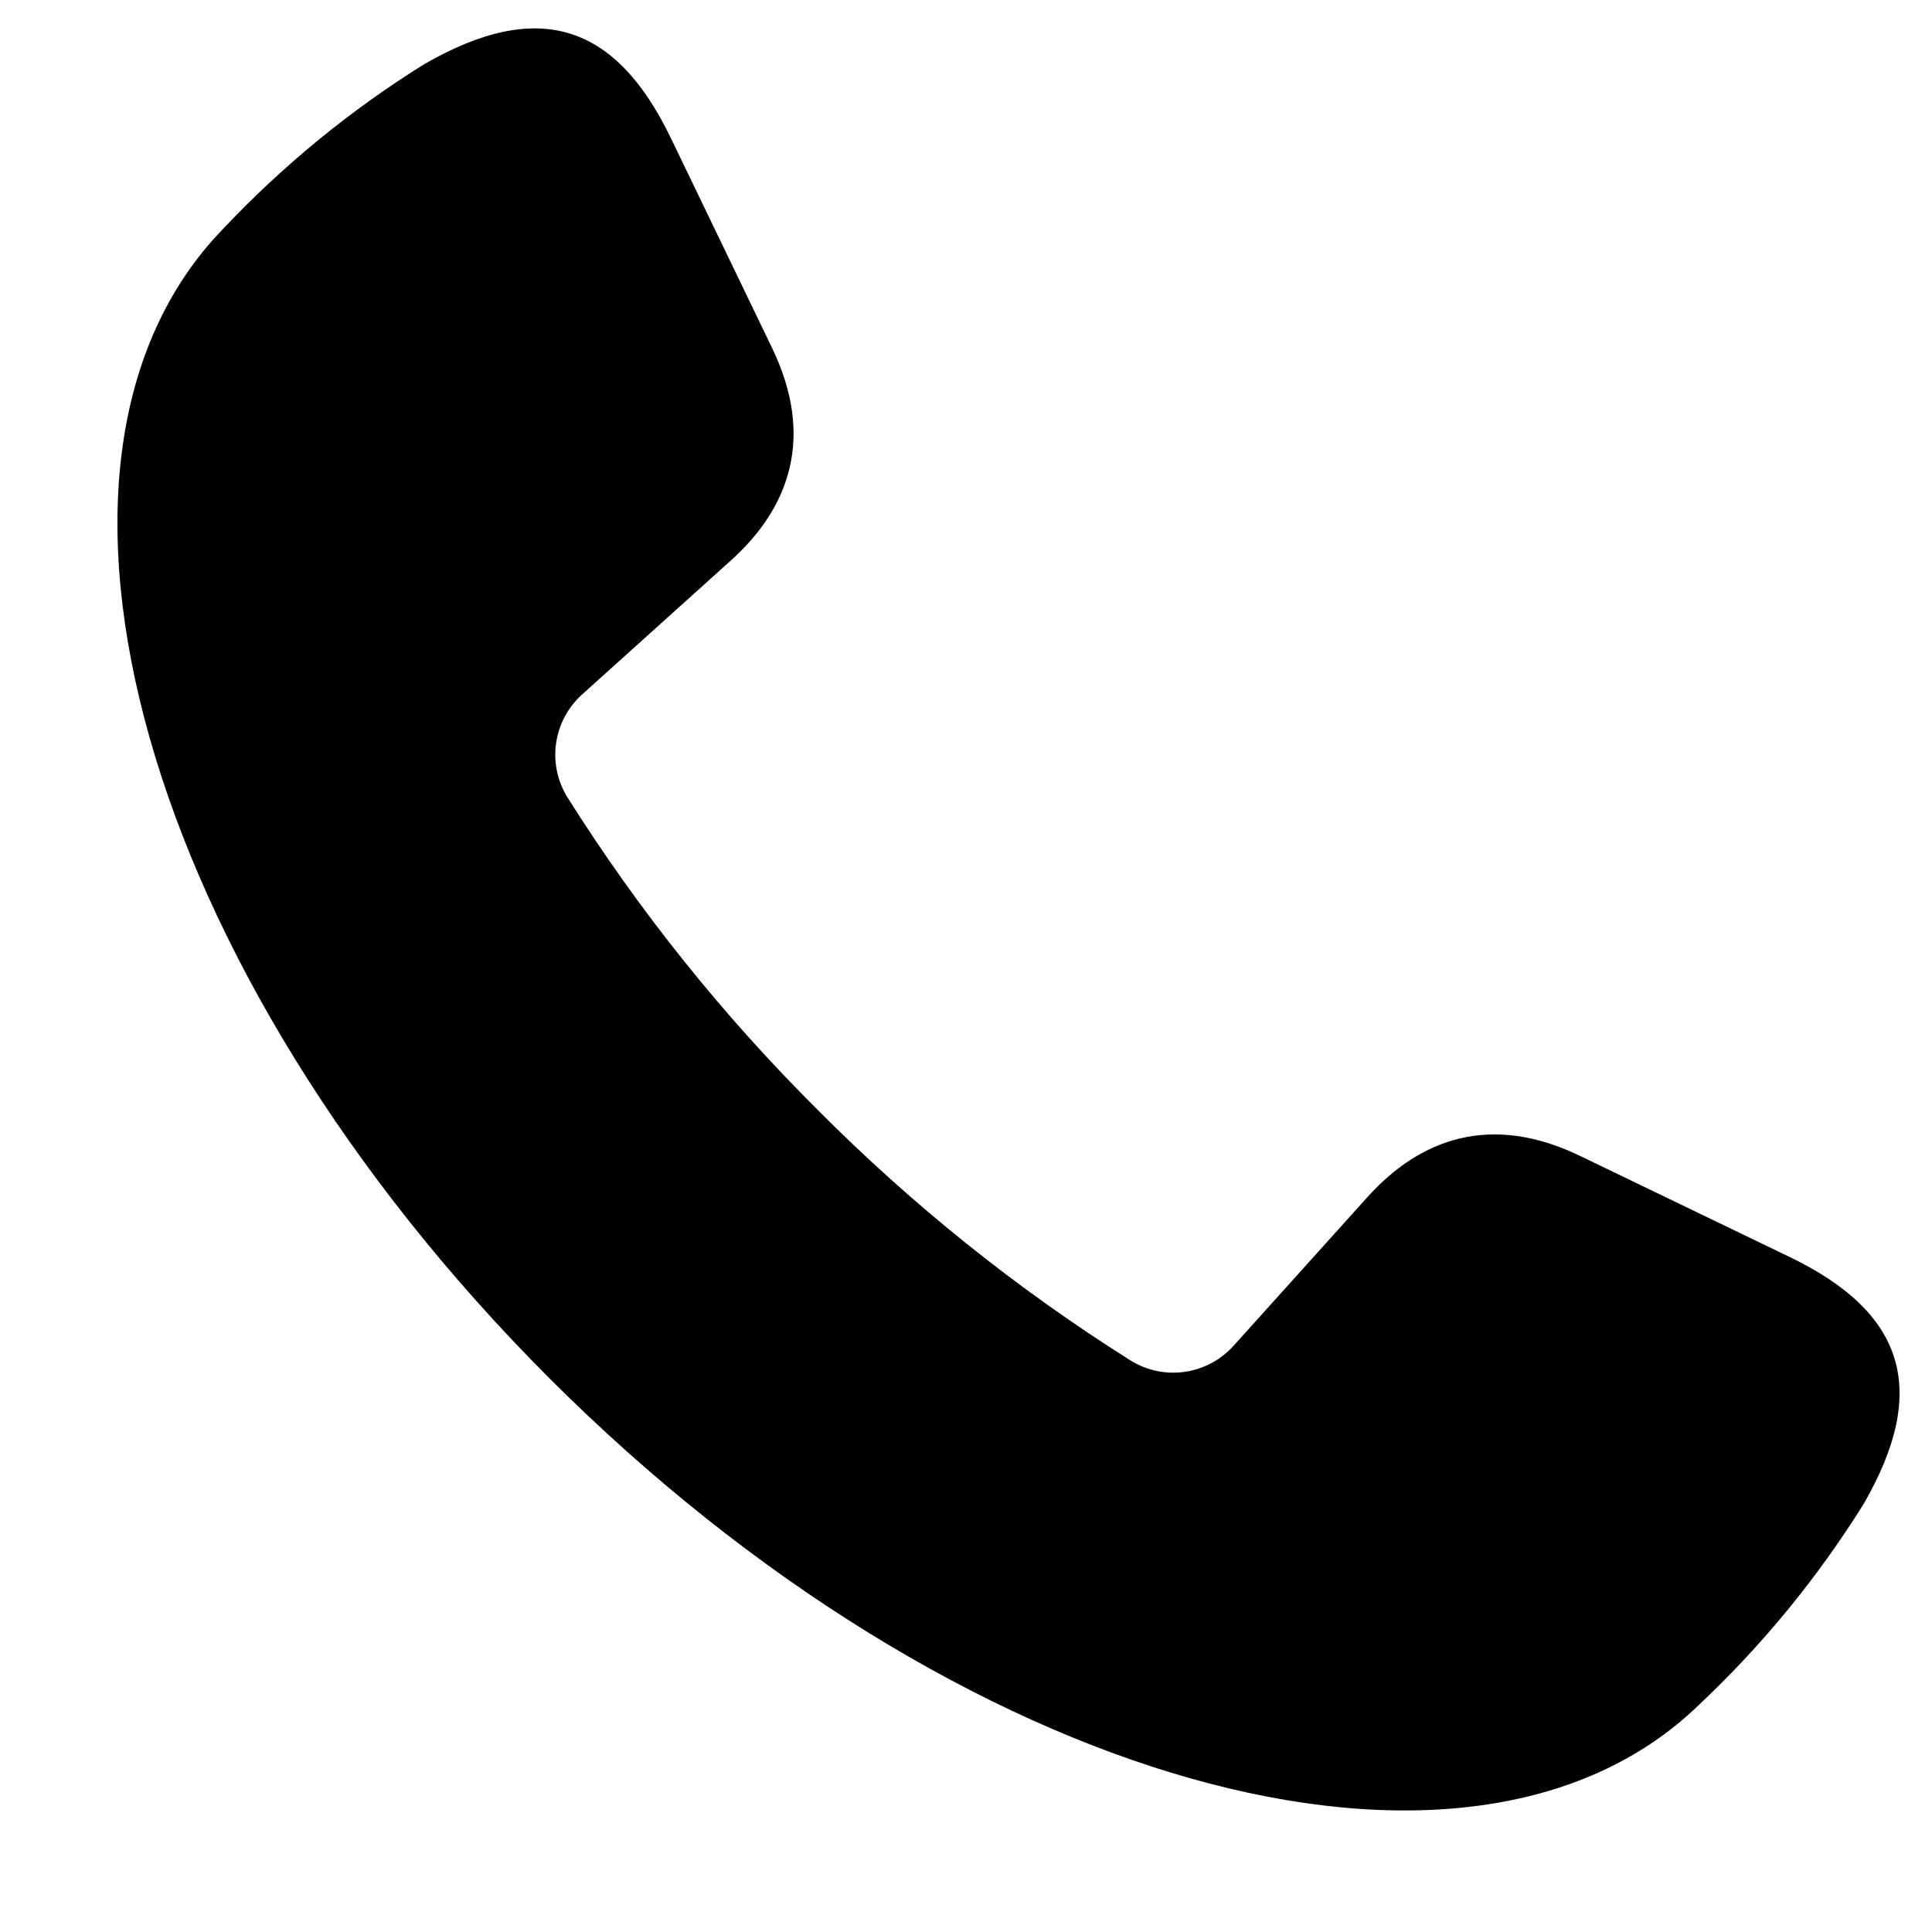 <?xml version="1.0" encoding="UTF-8" standalone="no"?><svg xmlns="http://www.w3.org/2000/svg" xmlns:xlink="http://www.w3.org/1999/xlink" fill="#000000" height="47.7" preserveAspectRatio="xMidYMid meet" version="1" viewBox="-2.9 -0.7 47.7 47.7" width="47.7" zoomAndPan="magnify"><g id="change1_1"><path d="M 41.281 30.332 L 36.113 27.84 C 33.922 26.781 32.168 27.395 30.844 28.875 L 27.559 32.523 C 26.91 33.246 25.84 33.402 25.016 32.891 C 22.215 31.129 19.625 29.051 17.293 26.707 C 14.949 24.375 12.871 21.785 11.109 18.984 C 10.598 18.16 10.754 17.09 11.477 16.441 L 15.125 13.156 C 16.609 11.832 17.219 10.078 16.16 7.887 L 13.668 2.719 C 12.305 -0.113 10.398 -0.746 7.57 0.887 C 5.746 2.023 4.078 3.391 2.602 4.957 C -2.918 10.656 0.609 23.27 10.668 33.332 C 20.73 43.391 33.344 46.918 39.043 41.395 C 40.605 39.926 41.977 38.254 43.113 36.43 C 44.746 33.602 44.113 31.695 41.281 30.332" fill="#000000"/></g></svg>